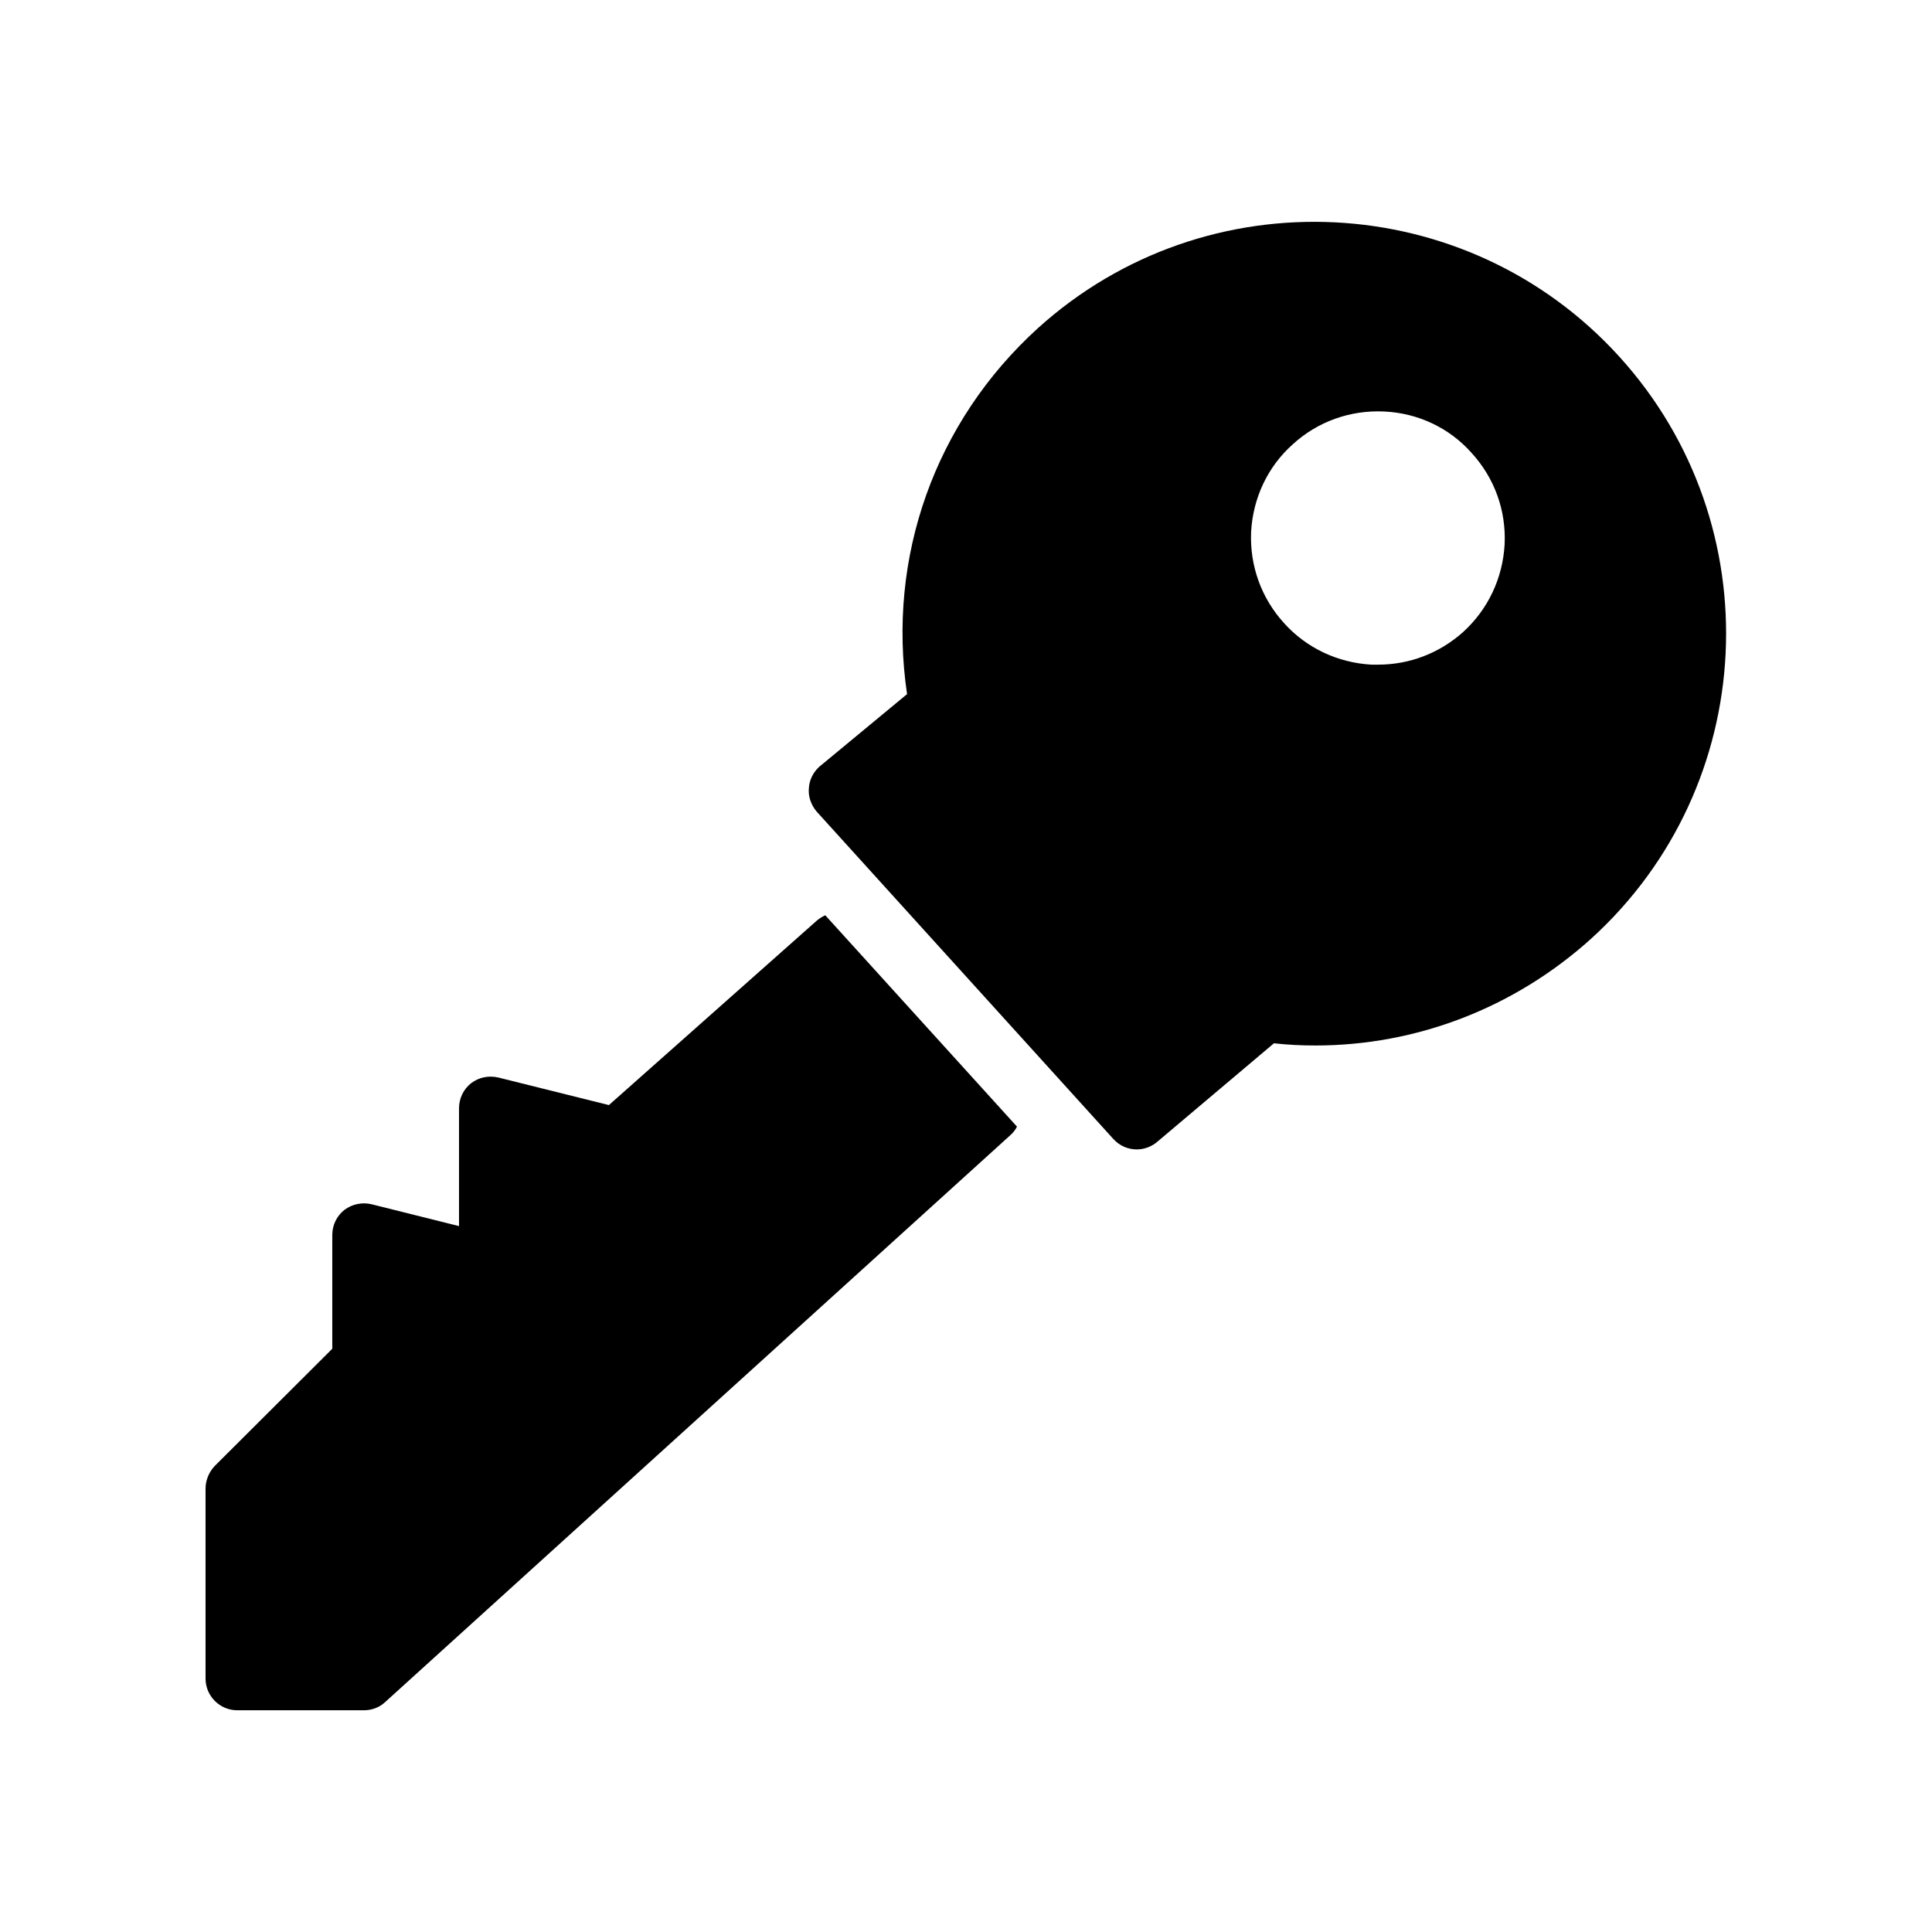 <?xml version="1.0" encoding="UTF-8"?>
<!-- Uploaded to: ICON Repo, www.iconrepo.com, Generator: ICON Repo Mixer Tools -->
<svg fill="#000000" width="800px" height="800px" version="1.1" viewBox="144 144 512 512" xmlns="http://www.w3.org/2000/svg">
 <g>
  <path d="m439.04 445.84c1.68 1.848 3.945 2.769 6.215 2.769 2.016 0 4.031-0.754 5.625-2.184l30.73-25.945c3.695 0.418 7.305 0.586 11 0.586 26.617 0 52.562-9.824 73.051-28.297 44.586-40.473 47.945-109.58 7.559-154.16-40.391-44.586-109.5-48.031-154.16-7.641-27.289 24.77-40.055 60.711-34.68 96.984l-23.344 19.312c-1.594 1.512-2.602 3.527-2.688 5.793-0.168 2.184 0.672 4.367 2.098 6.047zm47.609-184.14c6.633-6.047 15.281-9.07 24.184-8.648 8.902 0.418 17.215 4.281 23.176 11 6.047 6.633 9.152 15.199 8.734 24.184-0.504 8.984-4.367 17.215-11 23.258-6.301 5.625-14.191 8.648-22.59 8.648h-1.68c-8.902-0.504-17.215-4.367-23.176-11-6.047-6.633-9.152-15.281-8.734-24.266 0.508-8.902 4.371-17.215 11.086-23.176z"/>
  <path d="m235.25 464.65c-2.016 1.598-3.191 4.031-3.191 6.637v30.145l-31.152 31.066c-1.512 1.598-2.434 3.777-2.434 5.961v50.383c0 4.617 3.777 8.398 8.398 8.398h33.586c2.098 0 4.113-0.754 5.625-2.184l165.67-150.22c0.754-0.672 1.344-1.426 1.762-2.266l-50.801-56.008c-0.754 0.336-1.594 0.84-2.266 1.426l-55.082 48.871-29.305-7.305c-2.519-0.586-5.121-0.082-7.223 1.512-2.016 1.598-3.191 4.031-3.191 6.633v31.234l-23.176-5.793c-2.434-0.586-5.121-0.082-7.219 1.512z"/>
 </g>
</svg>